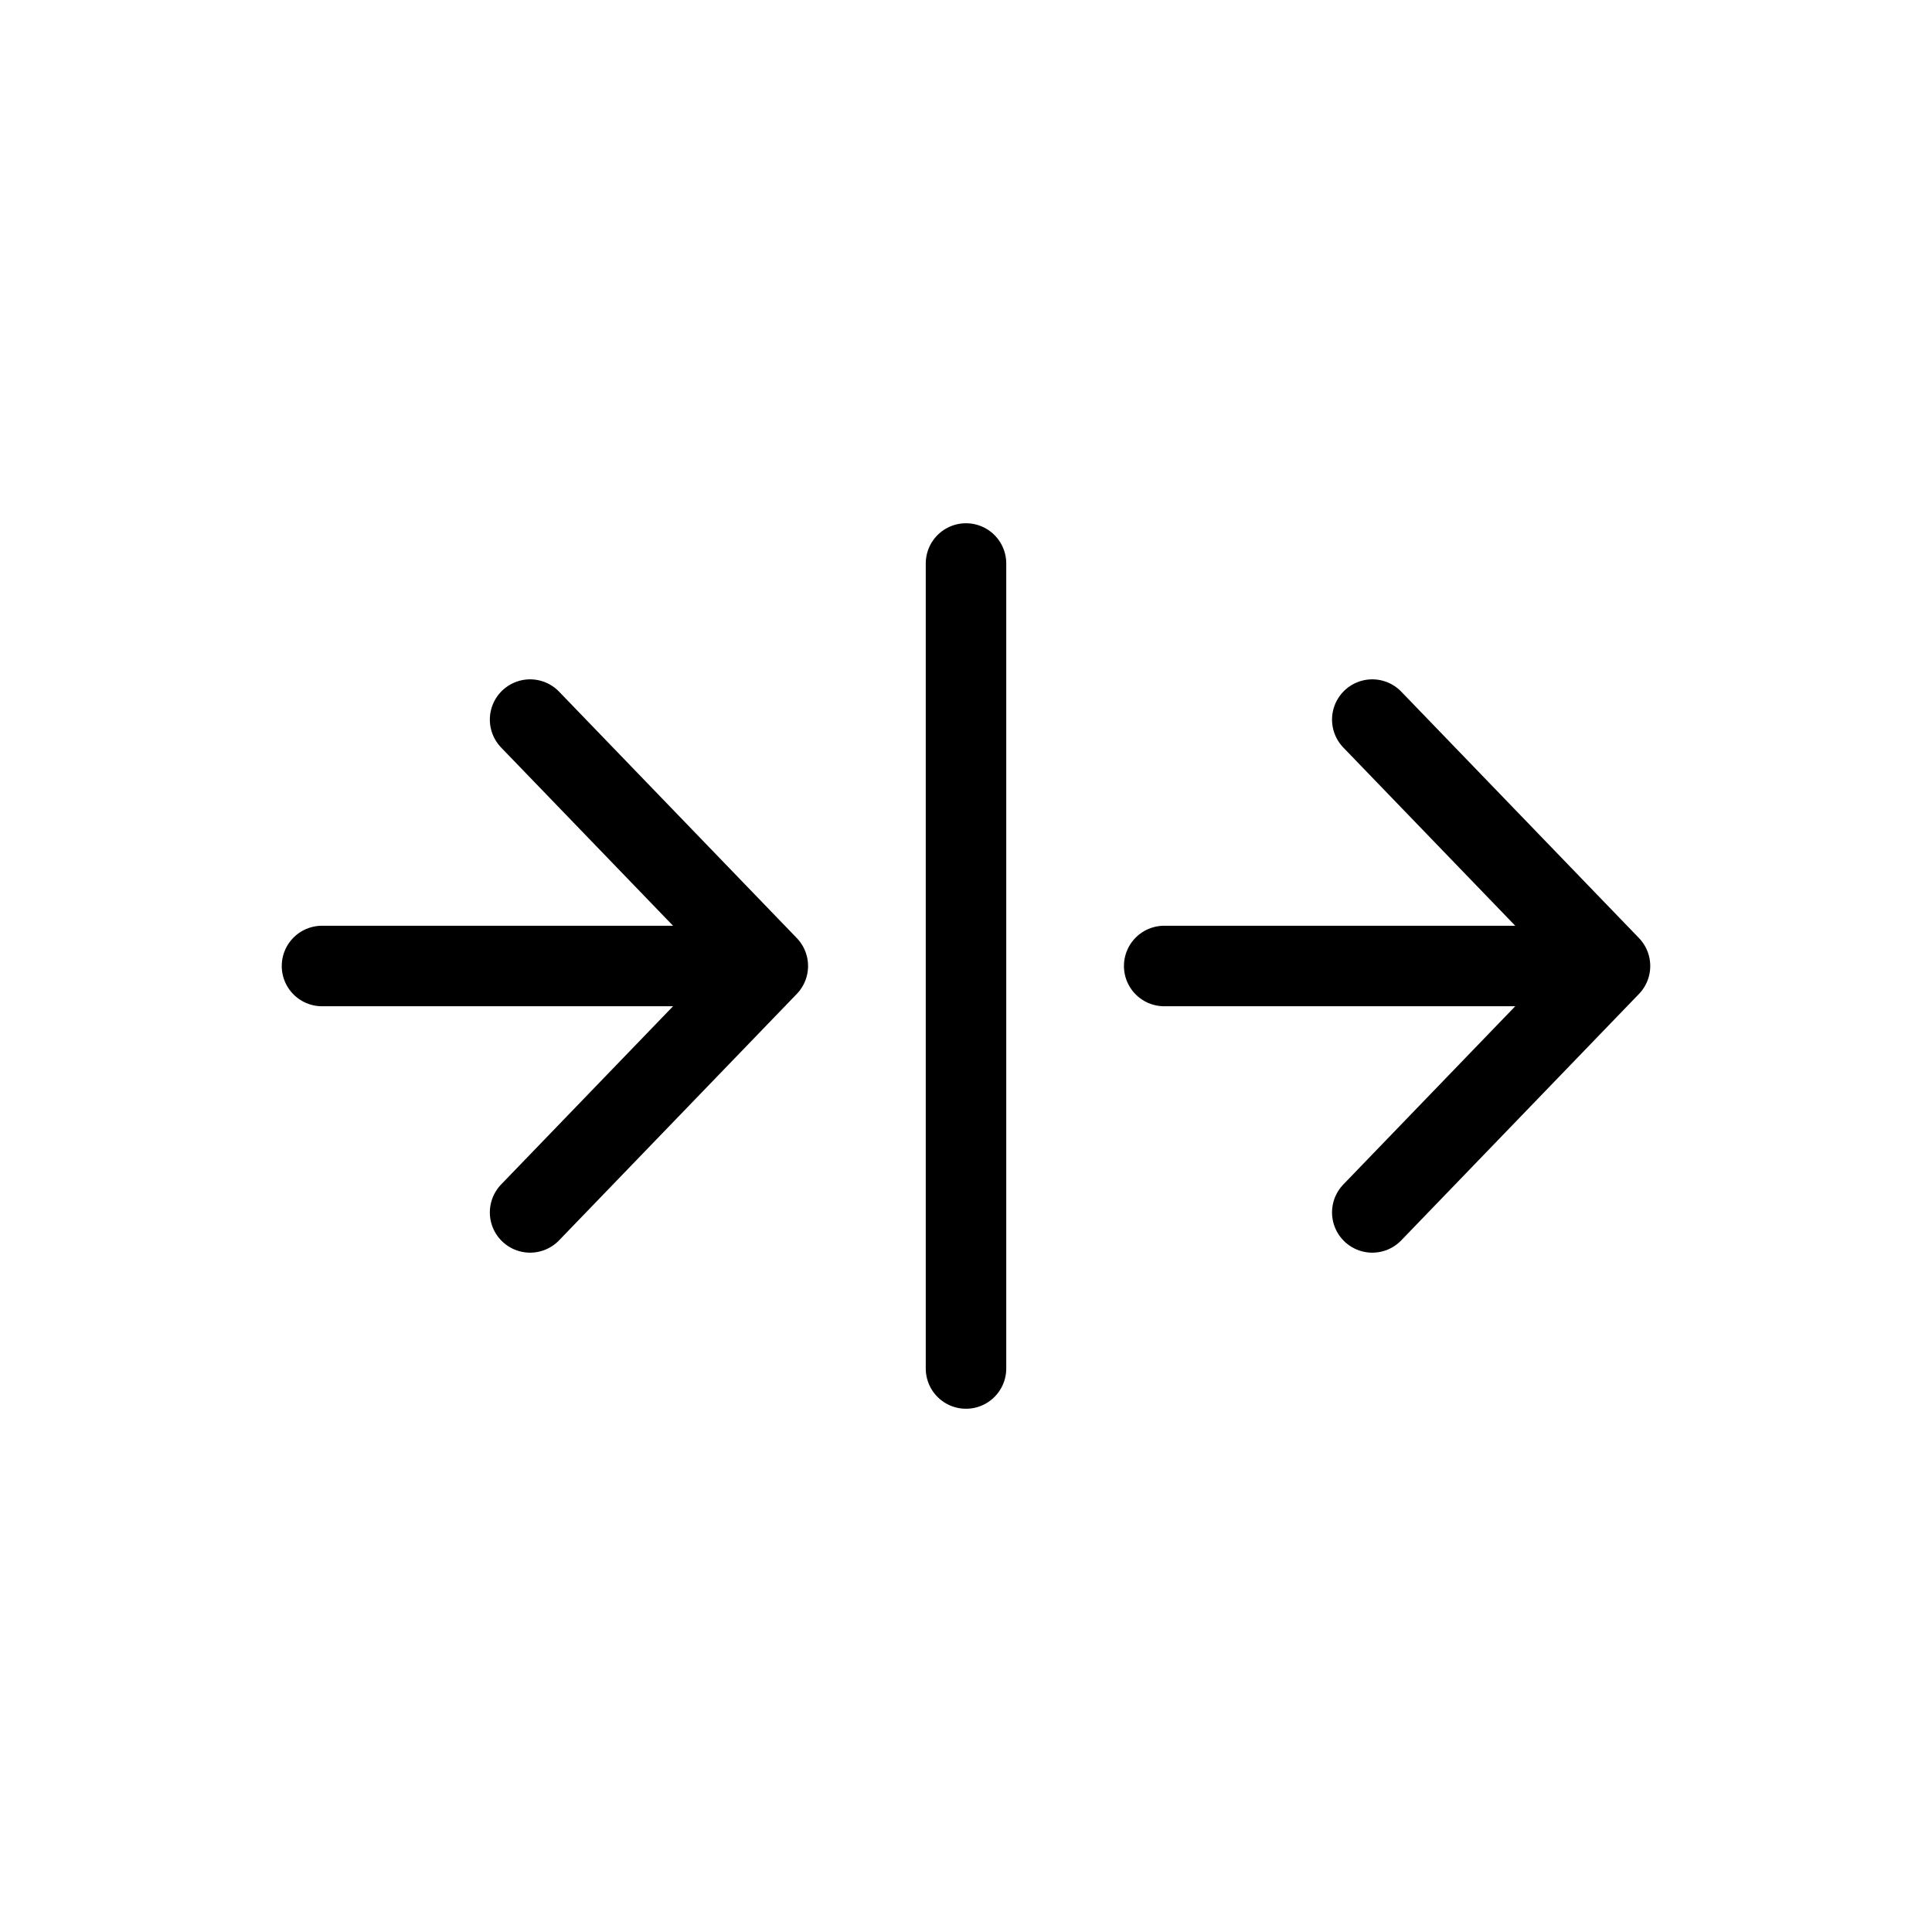 <?xml version="1.0" encoding="utf-8"?><!-- Uploaded to: SVG Repo, www.svgrepo.com, Generator: SVG Repo Mixer Tools -->
<svg width="800px" height="800px" viewBox="0 0 24 24" fill="none" xmlns="http://www.w3.org/2000/svg">
<path d="M12 17L12 7" stroke="#000000" stroke-linecap="round"/>
<path d="M8.934 12L4 12" stroke="#000000" stroke-linecap="round" stroke-linejoin="round"/>
<path d="M6.585 15.061L9.538 12L6.585 8.939" stroke="#000000" stroke-linecap="round" stroke-linejoin="round"/>
<path d="M19.395 12L14.462 12" stroke="#000000" stroke-linecap="round" stroke-linejoin="round"/>
<path d="M17.047 15.061L20 12L17.047 8.939" stroke="#000000" stroke-linecap="round" stroke-linejoin="round"/>
</svg>